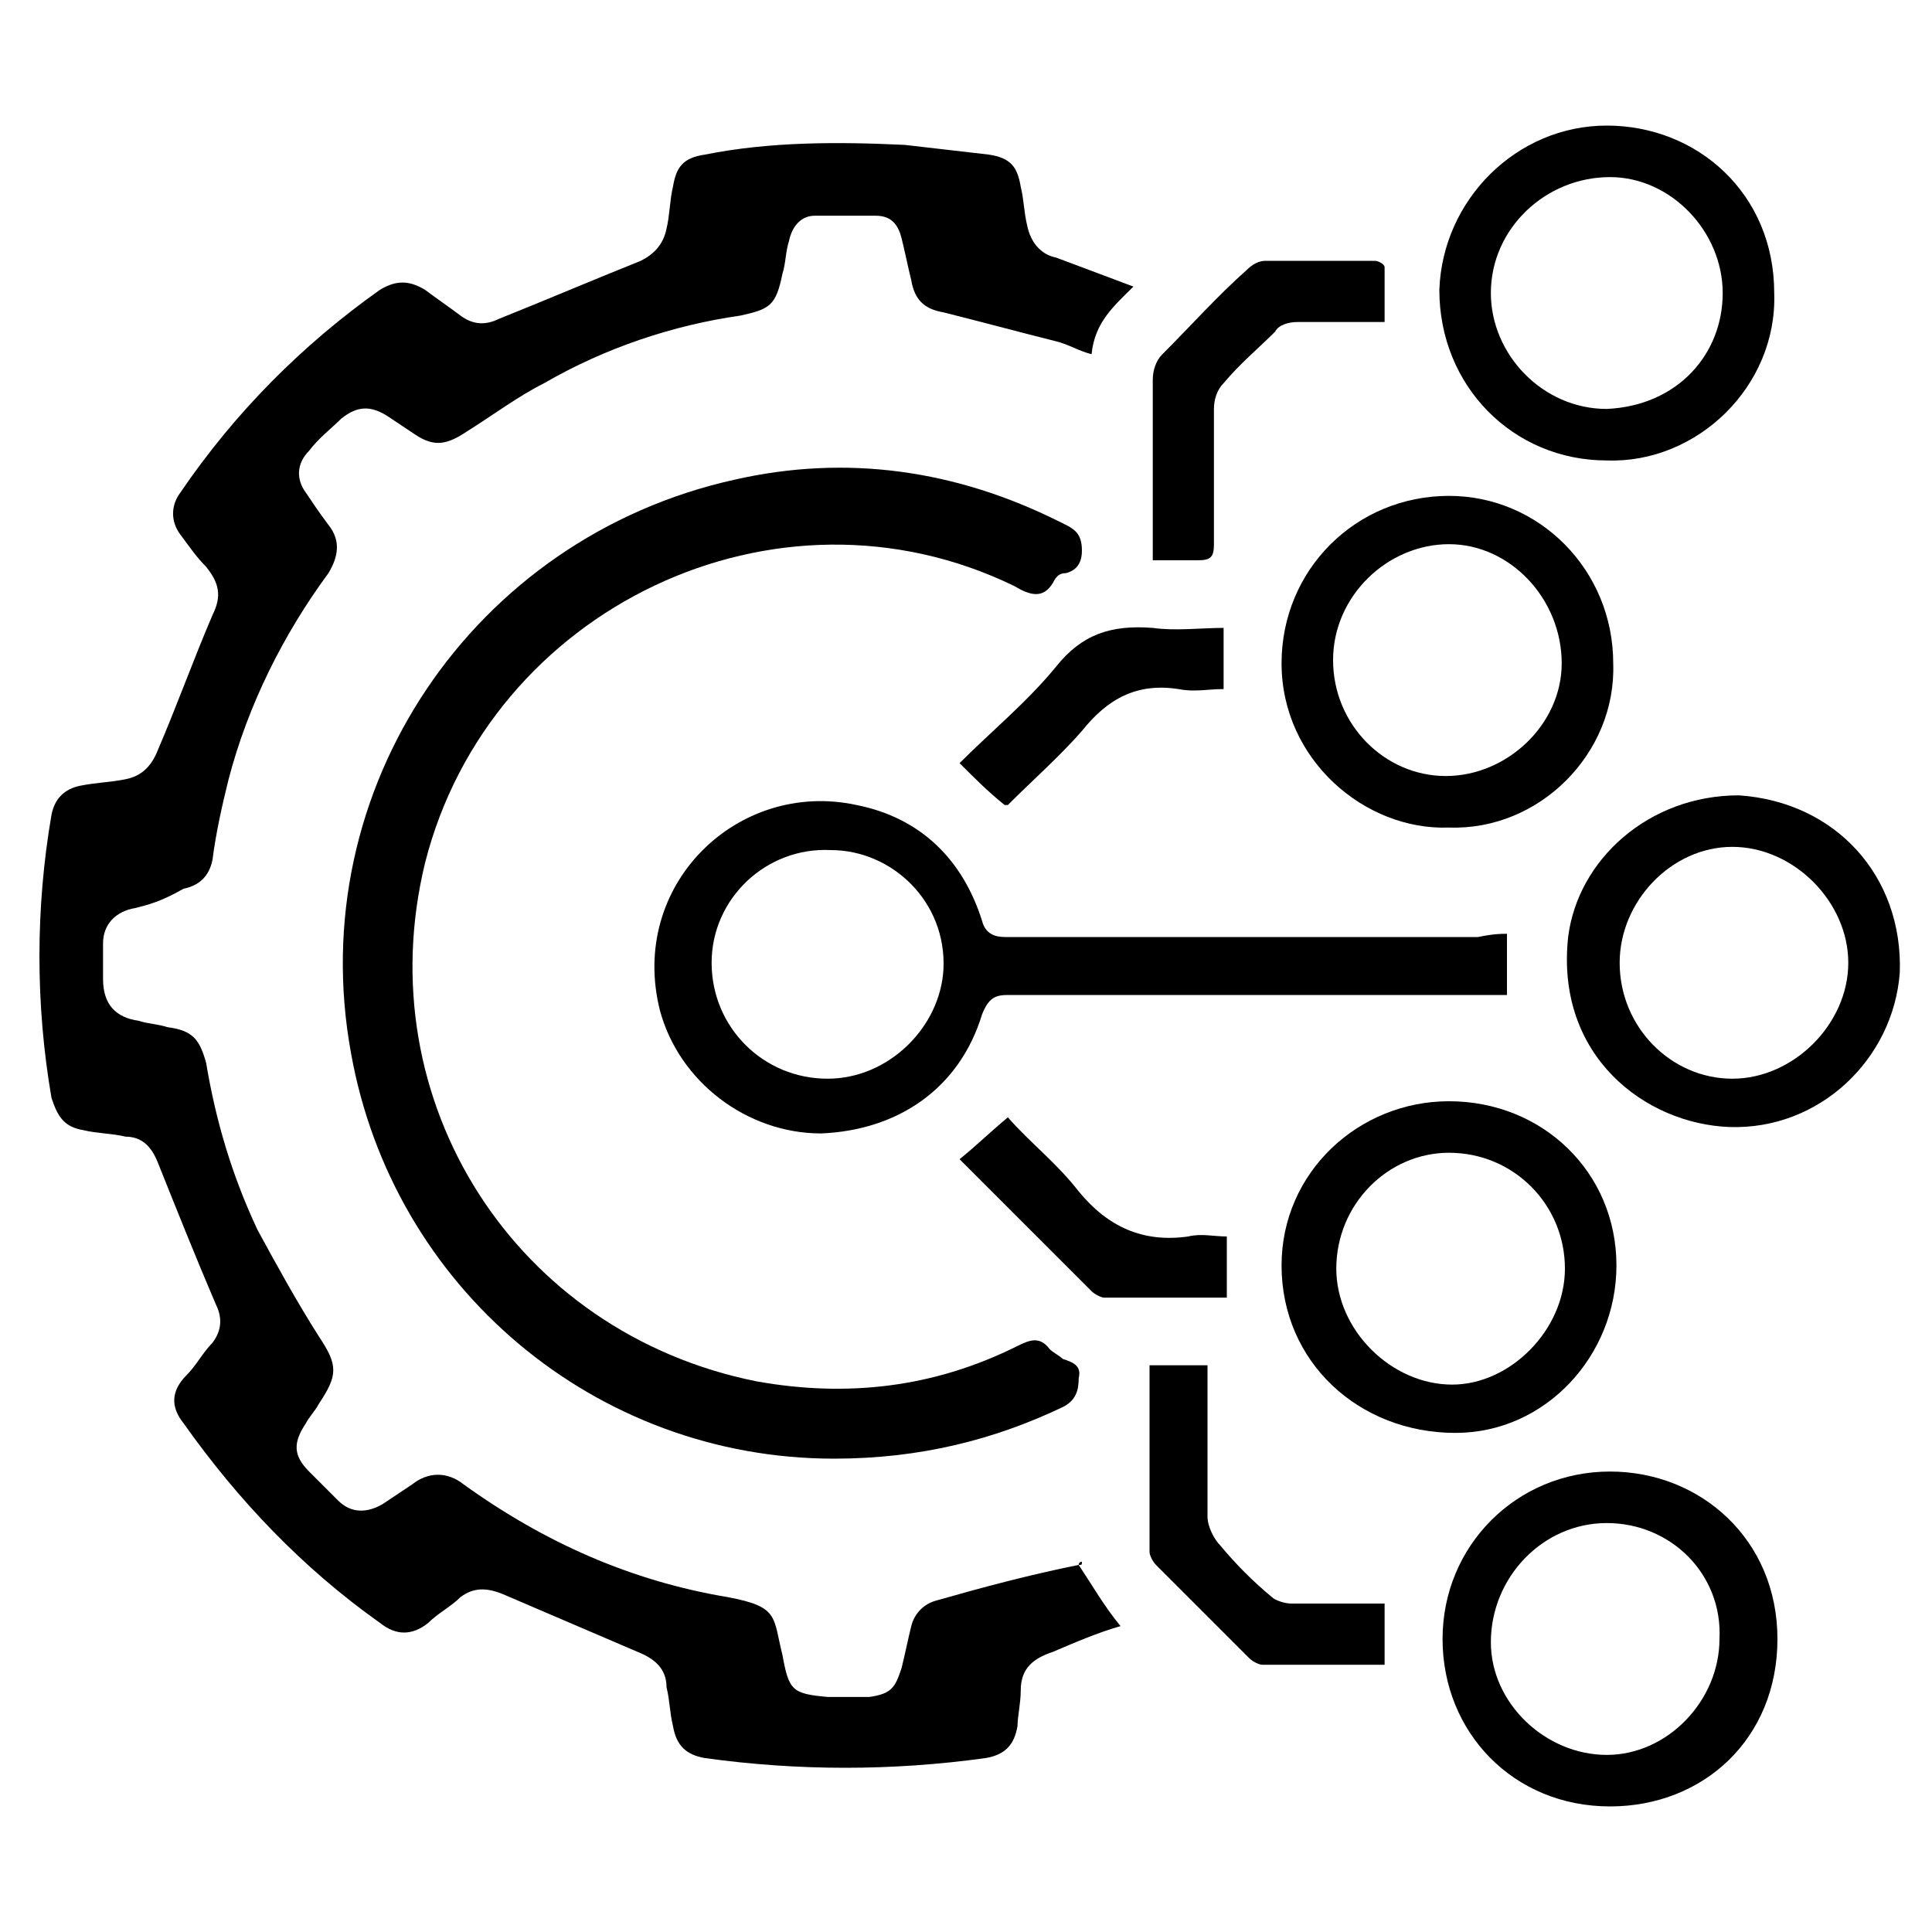 <?xml version="1.0" encoding="utf-8"?>
<!-- Generator: Adobe Illustrator 26.0.0, SVG Export Plug-In . SVG Version: 6.00 Build 0)  -->
<svg version="1.1" id="Layer_1" xmlns="http://www.w3.org/2000/svg" xmlns:xlink="http://www.w3.org/1999/xlink" x="0px" y="0px"
	 viewBox="0 0 60 60" style="enable-background:new 0 0 60 60;" xml:space="preserve">
<g>
	<path d="M33.5,48.6c0.4,0.6,0.8,1.3,1.3,1.9c-0.7,0.2-1.4,0.5-2.1,0.8c-0.6,0.2-1,0.5-1,1.2c0,0.4-0.1,0.8-0.1,1.1
		c-0.1,0.6-0.4,0.9-1,1c-2.9,0.4-5.8,0.4-8.7,0c-0.6-0.1-0.9-0.4-1-1c-0.1-0.4-0.1-0.8-0.2-1.2c0-0.6-0.4-0.9-0.9-1.1
		c-1.4-0.6-2.8-1.2-4.2-1.8c-0.5-0.2-0.9-0.2-1.3,0.1c-0.3,0.3-0.7,0.5-1,0.8c-0.5,0.4-1,0.4-1.5,0c-2.4-1.7-4.4-3.8-6.1-6.2
		c-0.4-0.5-0.4-1,0.1-1.5c0.3-0.3,0.5-0.7,0.8-1c0.3-0.4,0.3-0.8,0.1-1.2c-0.6-1.4-1.2-2.9-1.8-4.4c-0.2-0.5-0.5-0.8-1-0.8
		c-0.4-0.1-0.9-0.1-1.3-0.2c-0.6-0.1-0.8-0.4-1-1c-0.5-2.9-0.5-5.9,0-8.8c0.1-0.5,0.4-0.8,0.9-0.9c0.5-0.1,0.9-0.1,1.4-0.2
		c0.5-0.1,0.8-0.4,1-0.9c0.6-1.4,1.1-2.8,1.7-4.2c0.3-0.6,0.2-1-0.2-1.5c-0.3-0.3-0.5-0.6-0.8-1c-0.3-0.4-0.3-0.9,0-1.3
		c1.7-2.5,3.8-4.6,6.2-6.3c0.5-0.3,0.9-0.3,1.4,0c0.4,0.3,0.7,0.5,1.1,0.8c0.4,0.3,0.8,0.3,1.2,0.1c1.5-0.6,2.9-1.2,4.4-1.8
		c0.4-0.2,0.7-0.5,0.8-1c0.1-0.4,0.1-0.9,0.2-1.3c0.1-0.6,0.3-0.9,1-1c2-0.4,4.1-0.4,6.2-0.3c0.9,0.1,1.7,0.2,2.6,0.3
		c0.7,0.1,0.9,0.4,1,1c0.1,0.4,0.1,0.8,0.2,1.2c0.1,0.5,0.4,0.9,0.9,1c0.8,0.3,1.6,0.6,2.4,0.9c-0.6,0.6-1.2,1.1-1.3,2.1
		c-0.4-0.1-0.7-0.3-1.1-0.4c-1.2-0.3-2.3-0.6-3.5-0.9c-0.6-0.1-0.9-0.4-1-1c-0.1-0.4-0.2-0.9-0.3-1.3c-0.1-0.4-0.3-0.7-0.8-0.7
		c-0.6,0-1.3,0-1.9,0c-0.4,0-0.7,0.3-0.8,0.8c-0.1,0.3-0.1,0.7-0.2,1c-0.2,1-0.4,1.1-1.3,1.3c-2.1,0.3-4.2,1-6.1,2.1
		c-0.8,0.4-1.6,1-2.4,1.5c-0.6,0.4-1,0.5-1.6,0.1c-0.3-0.2-0.6-0.4-0.9-0.6c-0.5-0.3-0.9-0.3-1.4,0.1c-0.3,0.3-0.7,0.6-1,1
		c-0.4,0.4-0.4,0.9-0.1,1.3c0.2,0.3,0.4,0.6,0.7,1c0.4,0.5,0.3,1,0,1.5c-1.4,1.9-2.5,4.1-3.1,6.4c-0.2,0.8-0.4,1.7-0.5,2.5
		c-0.1,0.5-0.4,0.8-0.9,0.9C5,28,4.6,28.1,4.2,28.2c-0.6,0.1-1,0.5-1,1.1c0,0.4,0,0.7,0,1.1c0,0.8,0.4,1.2,1.1,1.3
		c0.3,0.1,0.6,0.1,0.9,0.2C6,32,6.2,32.3,6.4,33c0.3,1.8,0.8,3.5,1.6,5.2c0.6,1.1,1.2,2.2,1.9,3.3c0.6,0.9,0.6,1.2,0,2.1
		c-0.1,0.2-0.3,0.4-0.4,0.6c-0.4,0.6-0.4,1,0.1,1.5c0.3,0.3,0.6,0.6,0.9,0.9c0.4,0.4,0.9,0.4,1.4,0.1c0.3-0.2,0.6-0.4,0.9-0.6
		c0.5-0.4,1.1-0.4,1.6,0c2.5,1.8,5.2,3,8.2,3.5c1.6,0.3,1.4,0.6,1.7,1.8c0.2,1.1,0.3,1.2,1.4,1.3c0.4,0,0.9,0,1.3,0
		c0.7-0.1,0.8-0.3,1-0.9c0.1-0.4,0.2-0.9,0.3-1.3c0.1-0.4,0.4-0.7,0.8-0.8C30.5,49.3,32,48.9,33.5,48.6c0-0.1,0.1-0.1,0.1-0.1
		C33.6,48.6,33.6,48.6,33.5,48.6z"/>
	<path d="M25.9,45.3c-7.4,0-13.7-5.3-15-12.6c-1.5-8.2,3.8-16,11.9-17.8c3.5-0.8,6.9-0.3,10.1,1.3c0.4,0.2,0.7,0.3,0.7,0.9
		c0,0.3-0.1,0.6-0.5,0.7c-0.2,0-0.3,0.1-0.4,0.3c-0.3,0.5-0.7,0.4-1.2,0.1c-7.4-3.6-16.3,0.7-18.3,8.6c-1.8,7.4,2.8,14.6,10.3,16.1
		c2.8,0.5,5.5,0.2,8.1-1.1c0.4-0.2,0.7-0.3,1,0.1c0.1,0.1,0.3,0.2,0.4,0.3c0.3,0.1,0.6,0.2,0.5,0.6c0,0.4-0.1,0.7-0.5,0.9
		C30.9,44.7,28.6,45.3,25.9,45.3z"/>
	<path d="M46.8,29c0,0.7,0,1.2,0,1.9c-0.3,0-0.5,0-0.8,0c-4.9,0-9.8,0-14.7,0c-0.4,0-0.6,0.1-0.8,0.6c-0.7,2.3-2.6,3.6-5,3.7
		c-2.3,0-4.4-1.6-5-3.8c-1-3.9,2.4-7.2,6.1-6.4c2,0.4,3.3,1.7,3.9,3.6c0.1,0.4,0.4,0.5,0.7,0.5c4.9,0,9.8,0,14.7,0
		C46.4,29,46.6,29,46.8,29z M22.1,29.9c0,2,1.6,3.6,3.6,3.6c1.9,0,3.5-1.6,3.6-3.4c0.1-2.1-1.6-3.7-3.5-3.7
		C23.8,26.3,22.1,27.9,22.1,29.9z"/>
	<path d="M44.8,50.9c0-2.9,2.3-5.2,5.2-5.2c2.8,0,5.2,2.1,5.2,5.2c0,3.1-2.3,5.2-5.2,5.2C47,56.1,44.8,53.8,44.8,50.9z M49.9,47.3
		c-2,0-3.6,1.7-3.6,3.7c0,1.9,1.7,3.5,3.6,3.5c1.9,0,3.5-1.7,3.5-3.6C53.5,48.9,51.9,47.3,49.9,47.3z"/>
	<path d="M49.9,3.9c2.8,0,5.2,2.1,5.2,5.2c0.1,2.9-2.4,5.3-5.2,5.2c-2.9,0-5.2-2.3-5.2-5.3C44.8,6.2,47.1,3.9,49.9,3.9z M53.5,9.1
		c0-1.9-1.6-3.6-3.5-3.6c-2,0-3.7,1.6-3.7,3.6c0,1.9,1.6,3.6,3.6,3.6C52.1,12.6,53.5,11,53.5,9.1z"/>
	<path d="M45,25.7c-2.6,0.1-5.2-2.1-5.2-5.1c0-2.9,2.3-5.2,5.2-5.2c2.8,0,5.1,2.3,5.1,5.2C50.2,23.4,47.8,25.8,45,25.7z M41.4,20.5
		c0,2,1.6,3.6,3.5,3.6c1.9,0,3.6-1.6,3.6-3.5c0-2-1.6-3.7-3.5-3.7C43.1,16.9,41.4,18.5,41.4,20.5z"/>
	<path d="M54,24.7c3,0.2,5.1,2.5,5,5.5c-0.2,2.7-2.5,4.9-5.3,4.8c-2.6-0.1-5.4-2.2-5-5.9C49,26.7,51.2,24.7,54,24.7z M50.3,29.9
		c0,2,1.6,3.6,3.5,3.6c1.9,0,3.6-1.7,3.6-3.6c0-1.9-1.7-3.6-3.6-3.6C51.9,26.3,50.3,28,50.3,29.9z"/>
	<path d="M45,34.2c2.9,0,5.2,2.2,5.2,5.1c0,2.8-2.2,5.2-5,5.2c-3,0-5.4-2.2-5.4-5.2C39.8,36.4,42.2,34.2,45,34.2z M48.6,39.4
		c0-2-1.6-3.6-3.6-3.6c-1.9,0-3.5,1.6-3.5,3.6c0,1.9,1.7,3.6,3.6,3.6C46.9,43,48.6,41.3,48.6,39.4z"/>
	<path d="M43,49.8c0,0.7,0,1.3,0,1.9c-1.3,0-2.5,0-3.8,0c-0.1,0-0.3-0.1-0.4-0.2c-1-1-1.9-1.9-2.9-2.9c-0.1-0.1-0.2-0.3-0.2-0.4
		c0-1.9,0-3.8,0-5.8c0.6,0,1.2,0,1.8,0c0,0.2,0,0.4,0,0.6c0,1.4,0,2.7,0,4.1c0,0.3,0.2,0.7,0.4,0.9c0.5,0.6,1,1.1,1.6,1.6
		c0.1,0.1,0.4,0.2,0.6,0.2C41.1,49.8,42,49.8,43,49.8z"/>
	<path d="M43,10c-1,0-1.8,0-2.7,0c-0.3,0-0.6,0.1-0.7,0.3c-0.5,0.5-1.1,1-1.6,1.6c-0.2,0.2-0.3,0.5-0.3,0.8c0,1.4,0,2.8,0,4.2
		c0,0.4-0.1,0.5-0.5,0.5c-0.4,0-0.9,0-1.4,0c0-0.6,0-1.1,0-1.7c0-1.3,0-2.6,0-3.9c0-0.3,0.1-0.6,0.3-0.8c0.9-0.9,1.7-1.8,2.6-2.6
		c0.2-0.2,0.4-0.3,0.6-0.3c1.1,0,2.2,0,3.4,0c0.1,0,0.3,0.1,0.3,0.2C43,8.9,43,9.4,43,10z"/>
	<path d="M29.8,36c0.5-0.4,0.9-0.8,1.5-1.3c0.7,0.8,1.5,1.4,2.2,2.3c0.9,1.1,2,1.6,3.4,1.4c0.4-0.1,0.8,0,1.2,0c0,0.6,0,1.2,0,1.9
		c-1.3,0-2.5,0-3.8,0c-0.1,0-0.3-0.1-0.4-0.2C32.5,38.7,31.2,37.4,29.8,36z"/>
	<path d="M31.2,25c-0.5-0.4-0.9-0.8-1.4-1.3c1-1,2.1-1.9,3-3c0.8-1,1.7-1.3,3-1.2c0.7,0.1,1.5,0,2.2,0c0,0.6,0,1.2,0,1.9
		c-0.5,0-0.9,0.1-1.4,0c-1.3-0.2-2.2,0.3-3,1.3c-0.7,0.8-1.5,1.5-2.3,2.3C31.3,25,31.3,25,31.2,25z"/>
</g>
</svg>
